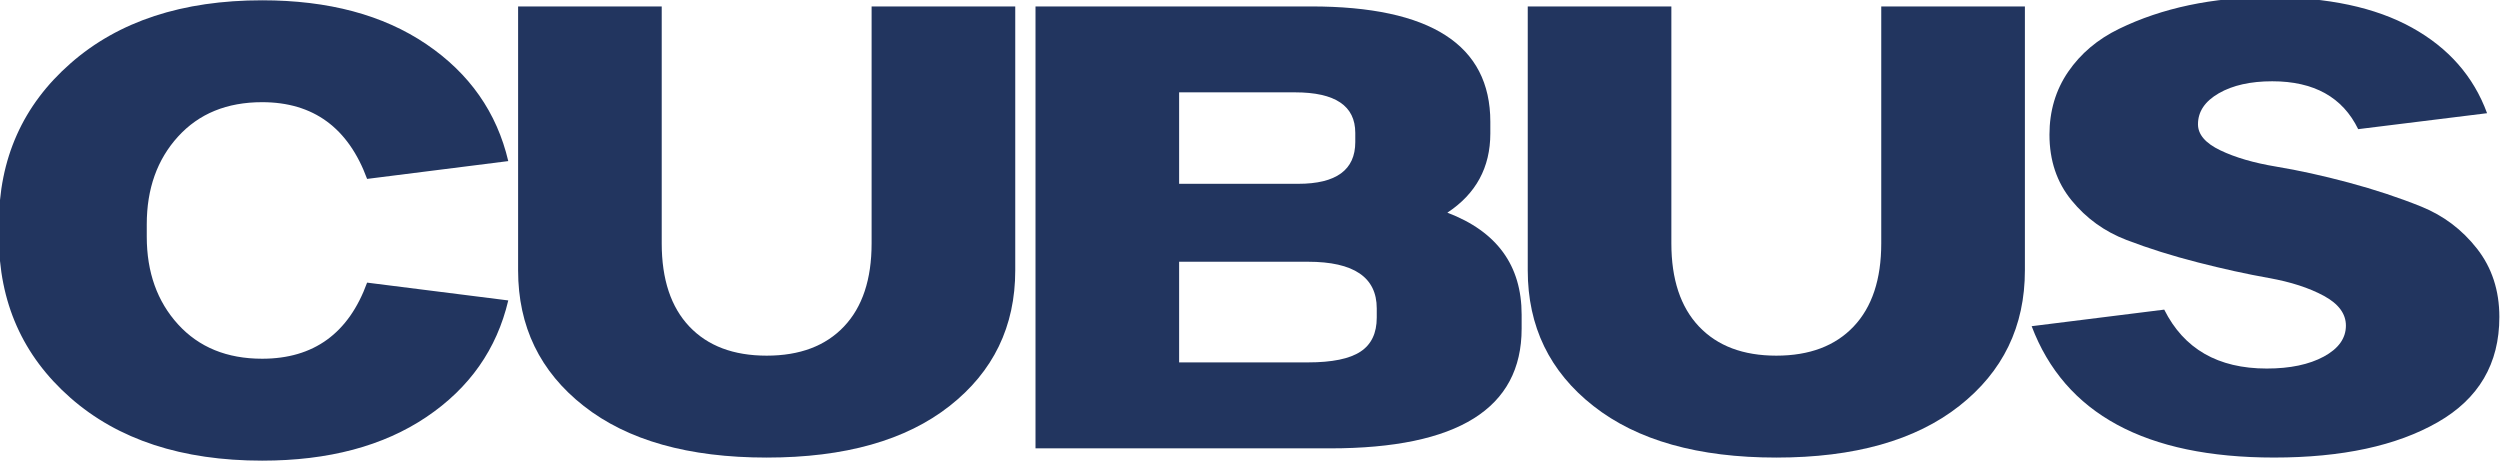 <svg version="1.1" id="Camada_1" xmlns="http://www.w3.org/2000/svg" xmlns:xlink="http://www.w3.org/1999/xlink" x="0px" y="0px"
	 viewBox="0 0 928 171" style="enable-background:new 0 0 928 171;" xml:space="preserve">
<style type="text/css">
	.st0{fill:#22355F;}
</style>
<g>
	<g>
		<path class="st0" d="M97.31,133.16c19.14,0,32.12-9.42,38.96-28.25l52.4,6.61c-4.26,18.08-14.39,32.51-30.41,43.29
			c-16.03,10.78-36.34,16.18-60.95,16.18c-29.77,0-53.5-7.78-71.2-23.35c-17.7-15.57-26.54-35.5-26.54-59.81v-4.56
			c0-24.3,8.88-44.23,26.66-59.8C44,7.89,67.7,0.11,97.31,0.11c24.61,0,44.92,5.43,60.95,16.29c16.02,10.86,26.16,25.33,30.41,43.4
			l-52.4,6.61c-6.99-18.99-19.98-28.48-38.96-28.48c-13.07,0-23.46,4.25-31.21,12.76c-7.75,8.51-11.62,19.36-11.62,32.58v4.56
			c0,13.21,3.87,24.08,11.62,32.58C73.85,128.91,84.25,133.16,97.31,133.16z"/>
		<path class="st0" d="M323.55,2.39h53.31v97.97c0,20.81-8.13,37.59-24.38,50.35c-16.25,12.76-38.88,19.14-67.89,19.14
			c-29.01,0-51.64-6.38-67.89-19.14c-16.26-12.76-24.38-29.54-24.38-50.35V2.39h53.31v87.94c0,13.37,3.42,23.66,10.25,30.87
			c6.84,7.21,16.4,10.82,28.71,10.82c12.3,0,21.87-3.61,28.7-10.82c6.84-7.21,10.25-17.5,10.25-30.87V2.39z"/>
		<path class="st0" d="M537.26,78.94c18.38,6.99,27.57,19.59,27.57,37.82V122c0,29.62-23.69,44.43-71.09,44.43H384.38V2.39h102.3
			c44.35,0,66.53,14.28,66.53,42.83v4.33C553.2,62.16,547.88,71.95,537.26,78.94z M480.75,34.28h-43.06v33.95h44.2
			c14.12,0,21.19-5.16,21.19-15.49v-3.42C503.08,39.29,495.64,34.28,480.75,34.28z M511.05,117.9v-3.42
			c0-11.54-8.51-17.32-25.52-17.32h-47.84v37.36h47.84c8.96,0,15.45-1.33,19.48-3.99C509.04,127.89,511.05,123.67,511.05,117.9z"/>
		<path class="st0" d="M698.33,2.39h53.31v97.97c0,20.81-8.13,37.59-24.38,50.35c-16.25,12.76-38.88,19.14-67.89,19.14
			c-29.01,0-51.64-6.38-67.89-19.14c-16.26-12.76-24.38-29.54-24.38-50.35V2.39h53.31v87.94c0,13.37,3.42,23.66,10.25,30.87
			c6.84,7.21,16.4,10.82,28.71,10.82c12.3,0,21.87-3.61,28.7-10.82c6.84-7.21,10.25-17.5,10.25-30.87V2.39z"/>
		<path class="st0" d="M815.89,46.13c0,3.8,2.77,7.03,8.32,9.68c5.54,2.66,12.45,4.67,20.73,6.04c8.28,1.37,17.24,3.34,26.88,5.92
			c9.64,2.59,18.61,5.55,26.89,8.89c8.28,3.34,15.19,8.54,20.73,15.61c5.54,7.06,8.32,15.53,8.32,25.4
			c0,17.32-7.63,30.34-22.9,39.07c-15.27,8.74-35.51,13.1-60.72,13.1c-47.7,0-77.69-16.25-89.99-48.76l49.21-6.15
			c7.29,14.58,19.97,21.87,38.05,21.87c8.66,0,15.72-1.48,21.19-4.44c5.47-2.96,8.2-6.8,8.2-11.5c0-4.4-2.73-8.09-8.2-11.05
			c-5.47-2.96-12.27-5.16-20.39-6.61c-8.13-1.44-16.94-3.38-26.43-5.81c-9.49-2.43-18.31-5.2-26.43-8.32
			c-8.13-3.11-14.92-8.01-20.39-14.7c-5.47-6.68-8.2-14.81-8.2-24.38c0-8.81,2.32-16.59,6.95-23.35
			c4.63-6.76,10.94-12.08,18.91-15.95c7.97-3.87,16.63-6.8,25.97-8.77c9.34-1.97,19.25-2.96,29.73-2.96
			c21.72,0,39.38,3.76,52.97,11.28s22.9,18.11,27.91,31.78l-47.84,5.92c-5.77-11.85-16.4-17.77-31.9-17.77
			c-8.05,0-14.66,1.48-19.82,4.44C818.47,37.59,815.89,41.42,815.89,46.13z"/>
	</g>
</g>
</svg>
